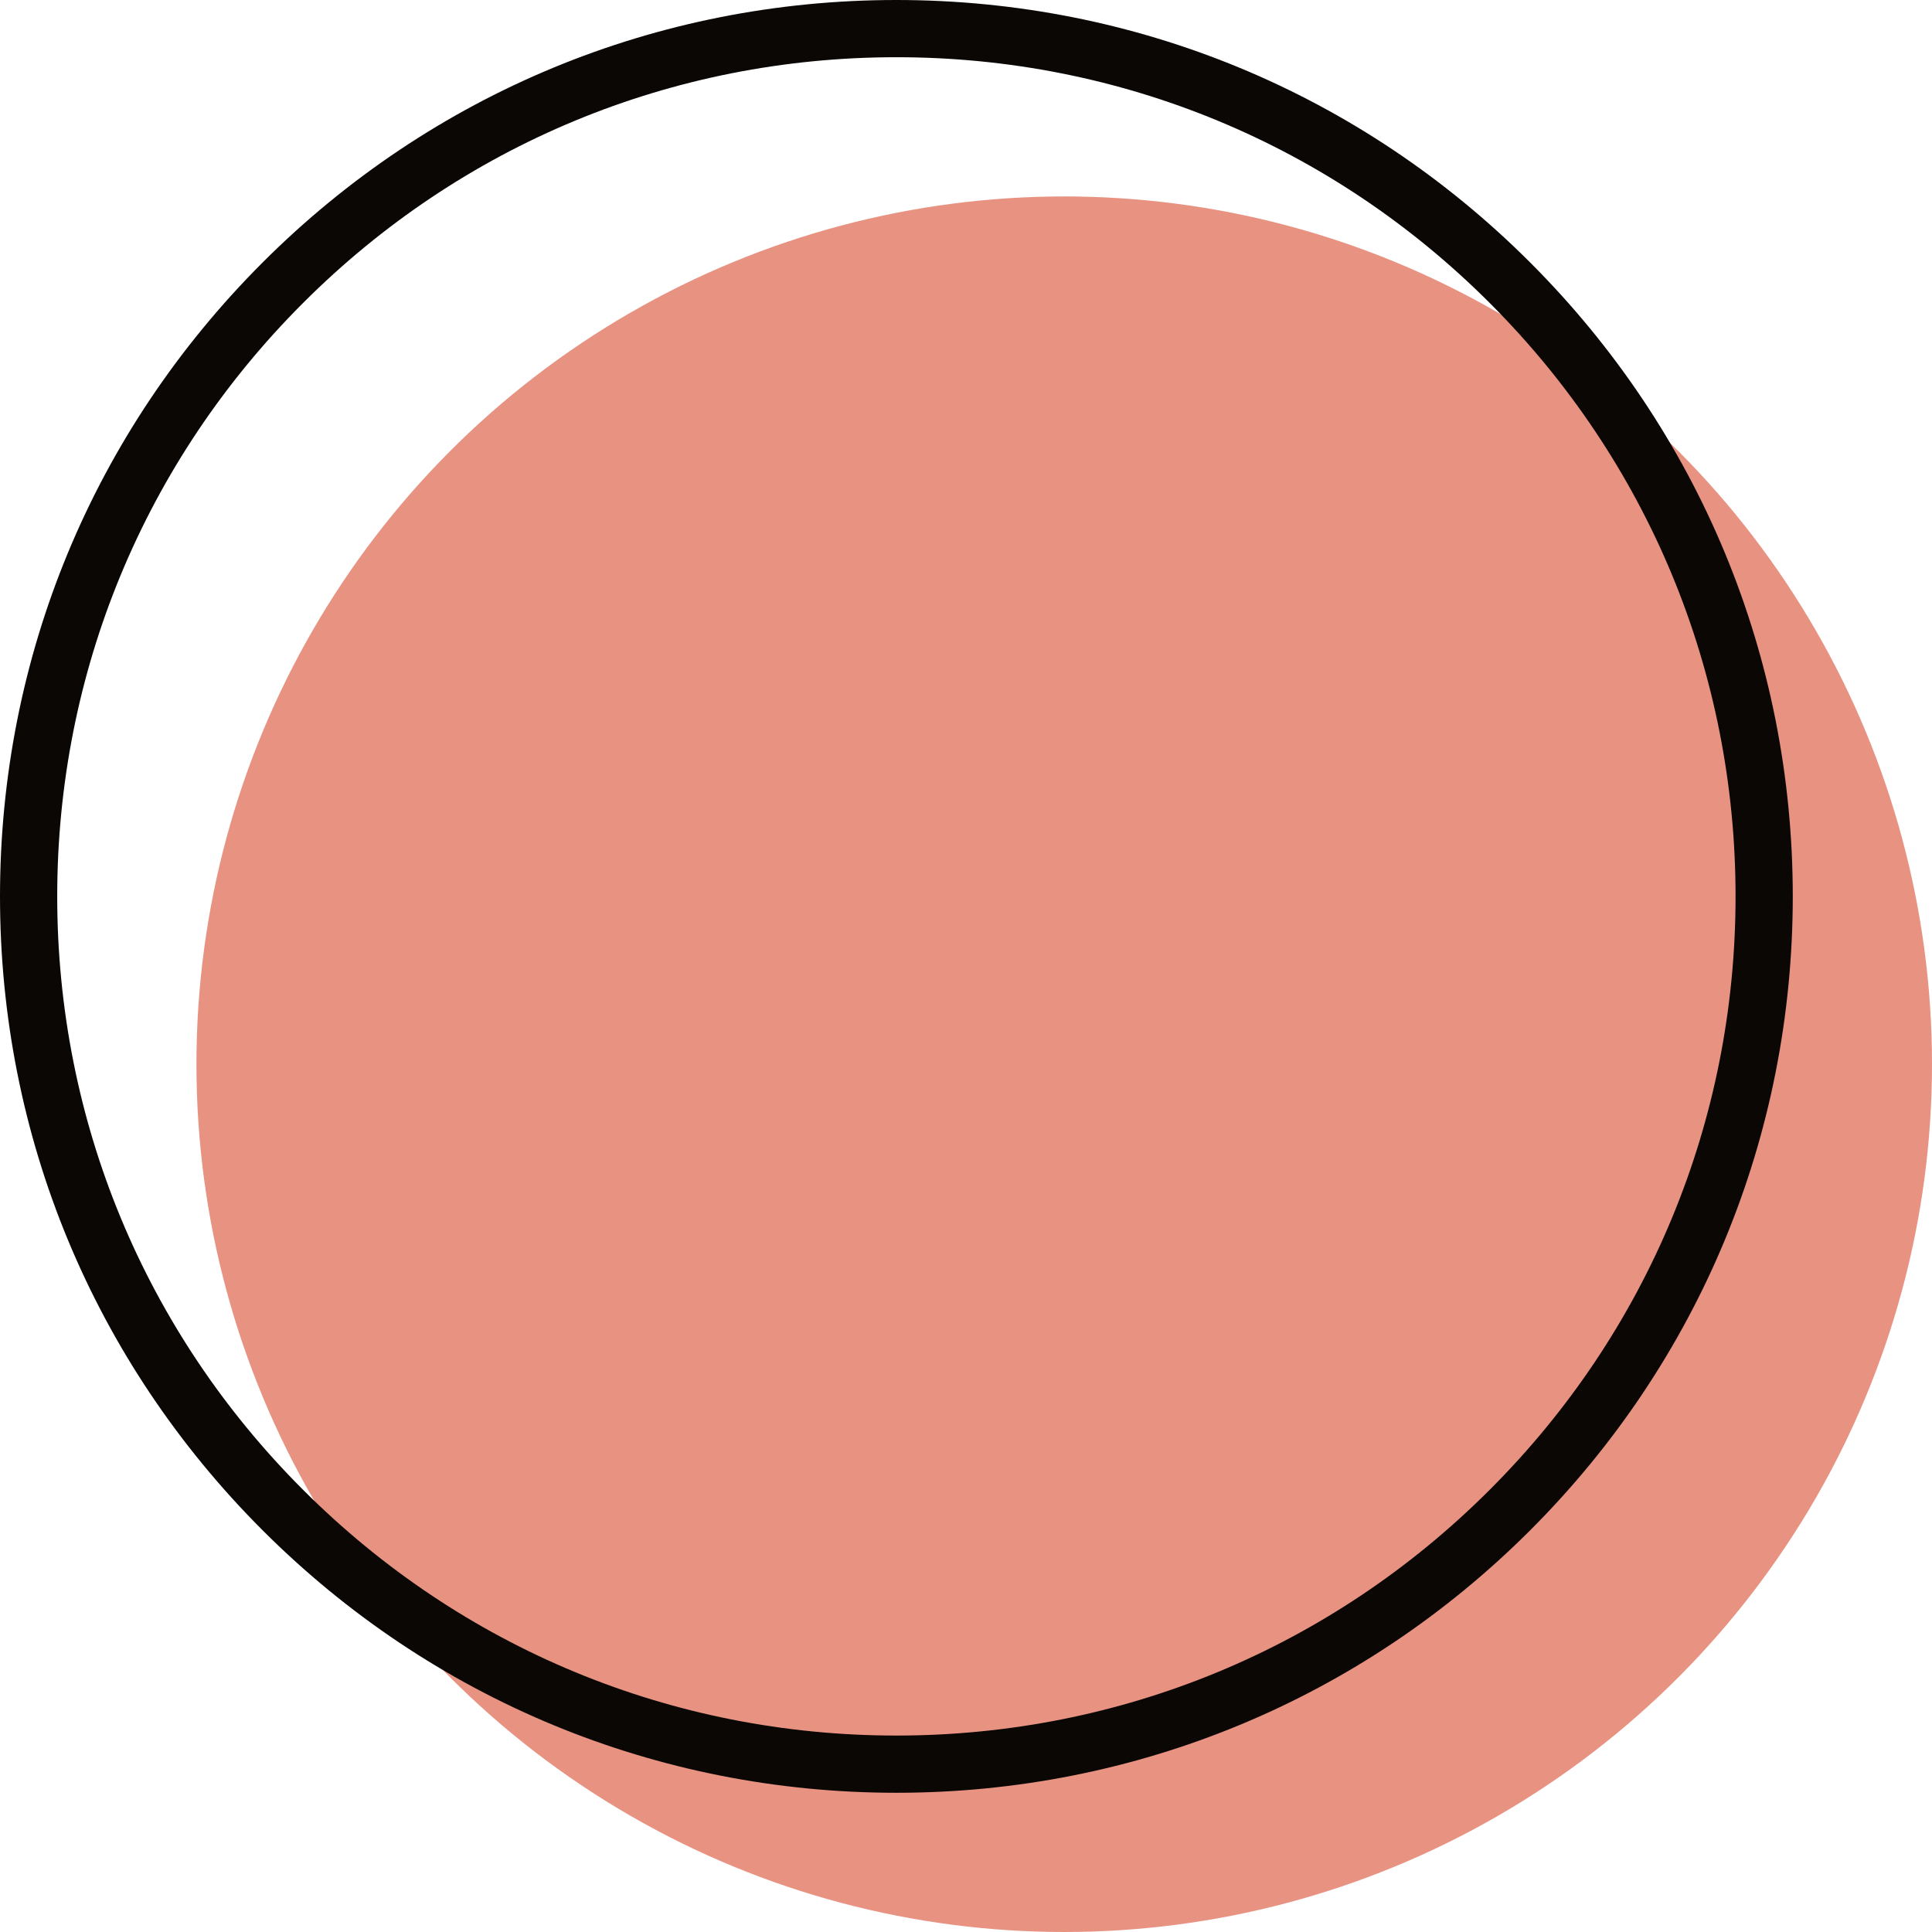   <svg xmlns="http://www.w3.org/2000/svg" x="0px" y="0px" viewBox="0 0 506.5 506.5" style="vertical-align: middle; max-width: 100%; width: 100%;" width="100%">
   <g>
    <circle cx="279" cy="279" r="227.5" fill="rgb(232,146,130)">
    </circle>
    <path d="M235,470c-62.77,0-121.78-24.44-166.17-68.83C24.44,356.78,0,297.77,0,235S24.44,113.22,68.83,68.83   C113.22,24.44,172.23,0,235,0s121.78,24.44,166.17,68.83C445.56,113.22,470,172.23,470,235s-24.44,121.78-68.83,166.17   C356.78,445.56,297.77,470,235,470z M235,15c-58.76,0-114.01,22.88-155.56,64.44C37.88,120.99,15,176.24,15,235   s22.88,114.01,64.44,155.56C120.99,432.12,176.24,455,235,455s114.01-22.88,155.56-64.44C432.12,349.01,455,293.76,455,235   s-22.88-114.01-64.44-155.56C349.01,37.88,293.76,15,235,15z" fill="rgb(10, 7, 5)">
    </path>
   </g>
  </svg>
